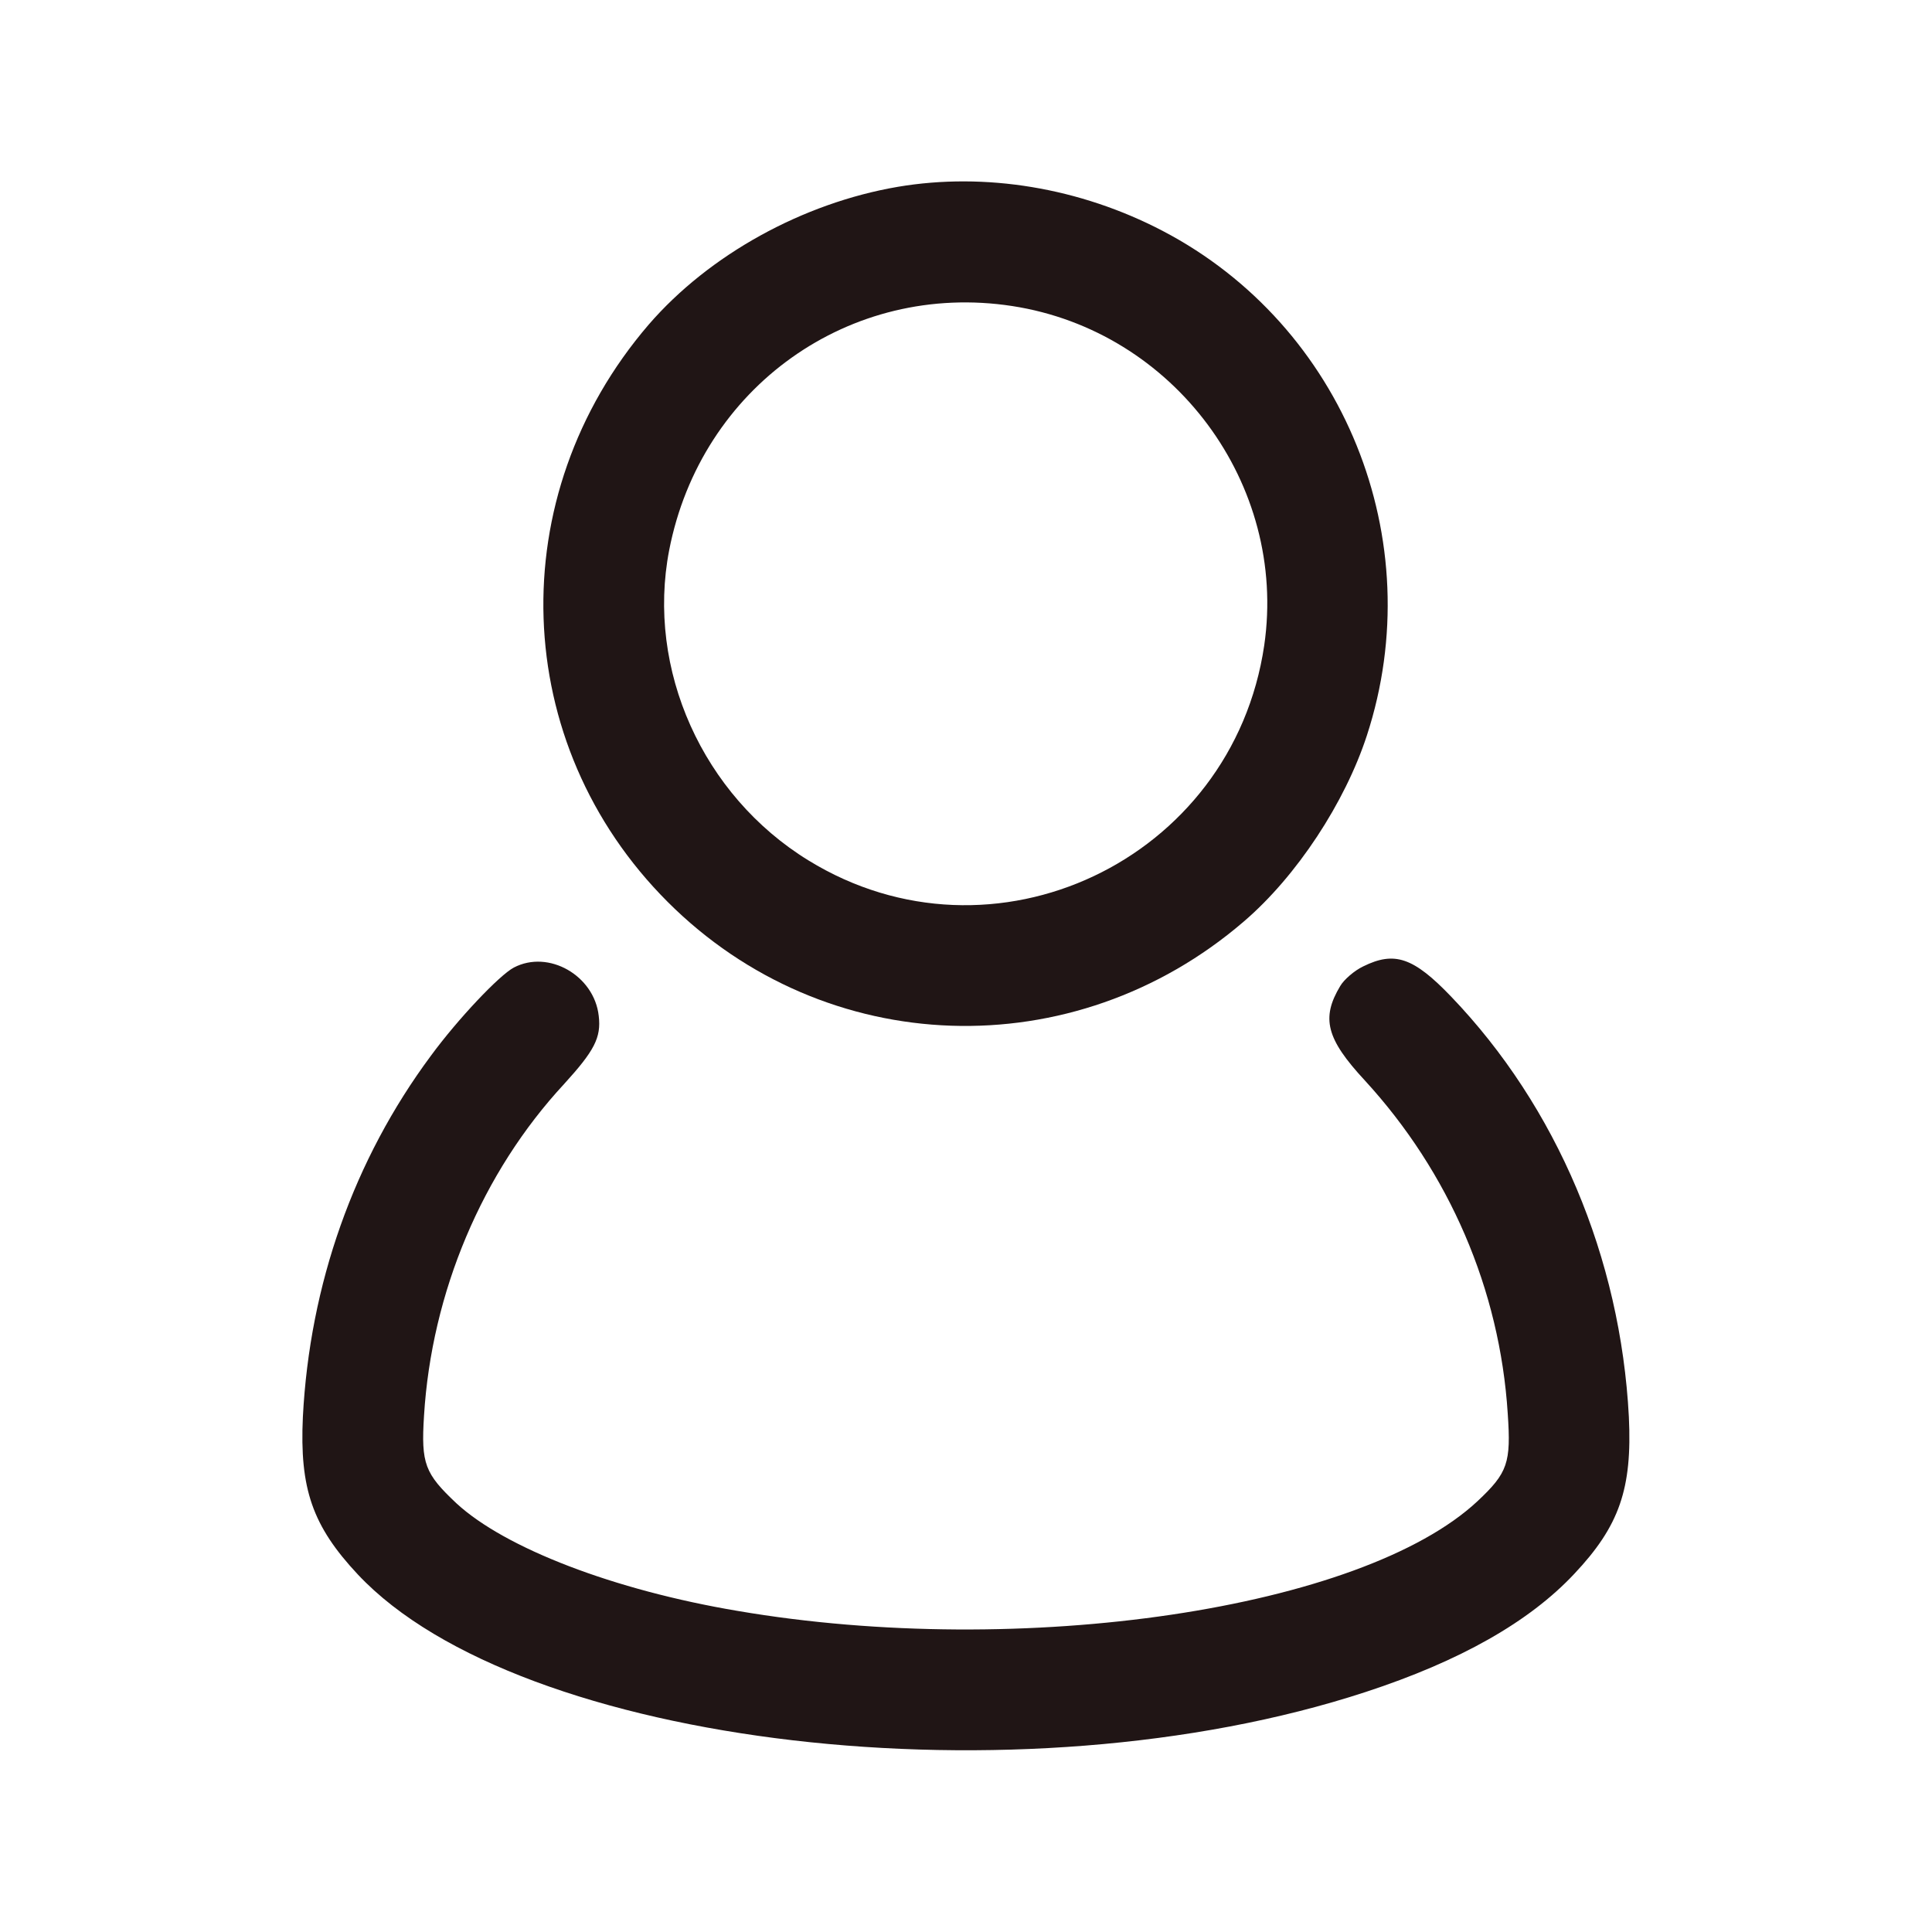 <svg width="30" height="30" viewBox="0 0 30 30" fill="none" xmlns="http://www.w3.org/2000/svg">
<path d="M13.941 2.901C12.465 3.153 11.012 3.955 10.074 5.039C7.783 7.705 7.912 11.549 10.367 14.004C12.816 16.453 16.672 16.582 19.314 14.309C20.135 13.606 20.885 12.463 21.225 11.42C22.215 8.385 20.867 5.057 18.055 3.586C16.766 2.912 15.295 2.672 13.941 2.901ZM15.717 4.752C18.231 5.139 19.994 7.518 19.631 10.02C19.139 13.365 15.418 15.123 12.553 13.36C10.912 12.352 10.033 10.395 10.391 8.543C10.883 6.012 13.197 4.365 15.717 4.752Z" fill="#201515"/>
<path d="M21.168 15.006C21.033 15.07 20.869 15.211 20.811 15.311C20.512 15.809 20.594 16.131 21.192 16.776C22.504 18.205 23.289 20.022 23.412 21.949C23.465 22.717 23.412 22.869 22.944 23.309C21.151 24.985 15.877 25.77 11.453 25.014C9.537 24.692 7.844 24.041 7.088 23.344C6.596 22.881 6.537 22.729 6.584 21.985C6.701 20.069 7.487 18.205 8.758 16.834C9.227 16.319 9.338 16.113 9.297 15.774C9.227 15.147 8.518 14.742 7.979 15.024C7.756 15.141 7.112 15.82 6.69 16.395C5.494 18.006 4.809 19.945 4.703 22.002C4.651 23.115 4.85 23.695 5.559 24.451C8.072 27.123 15.836 28.031 21.203 26.274C22.674 25.793 23.746 25.184 24.444 24.44C25.147 23.695 25.346 23.115 25.293 22.002C25.164 19.529 24.174 17.186 22.533 15.475C21.948 14.865 21.654 14.766 21.168 15.006Z" fill="#201515"/>
</svg>
